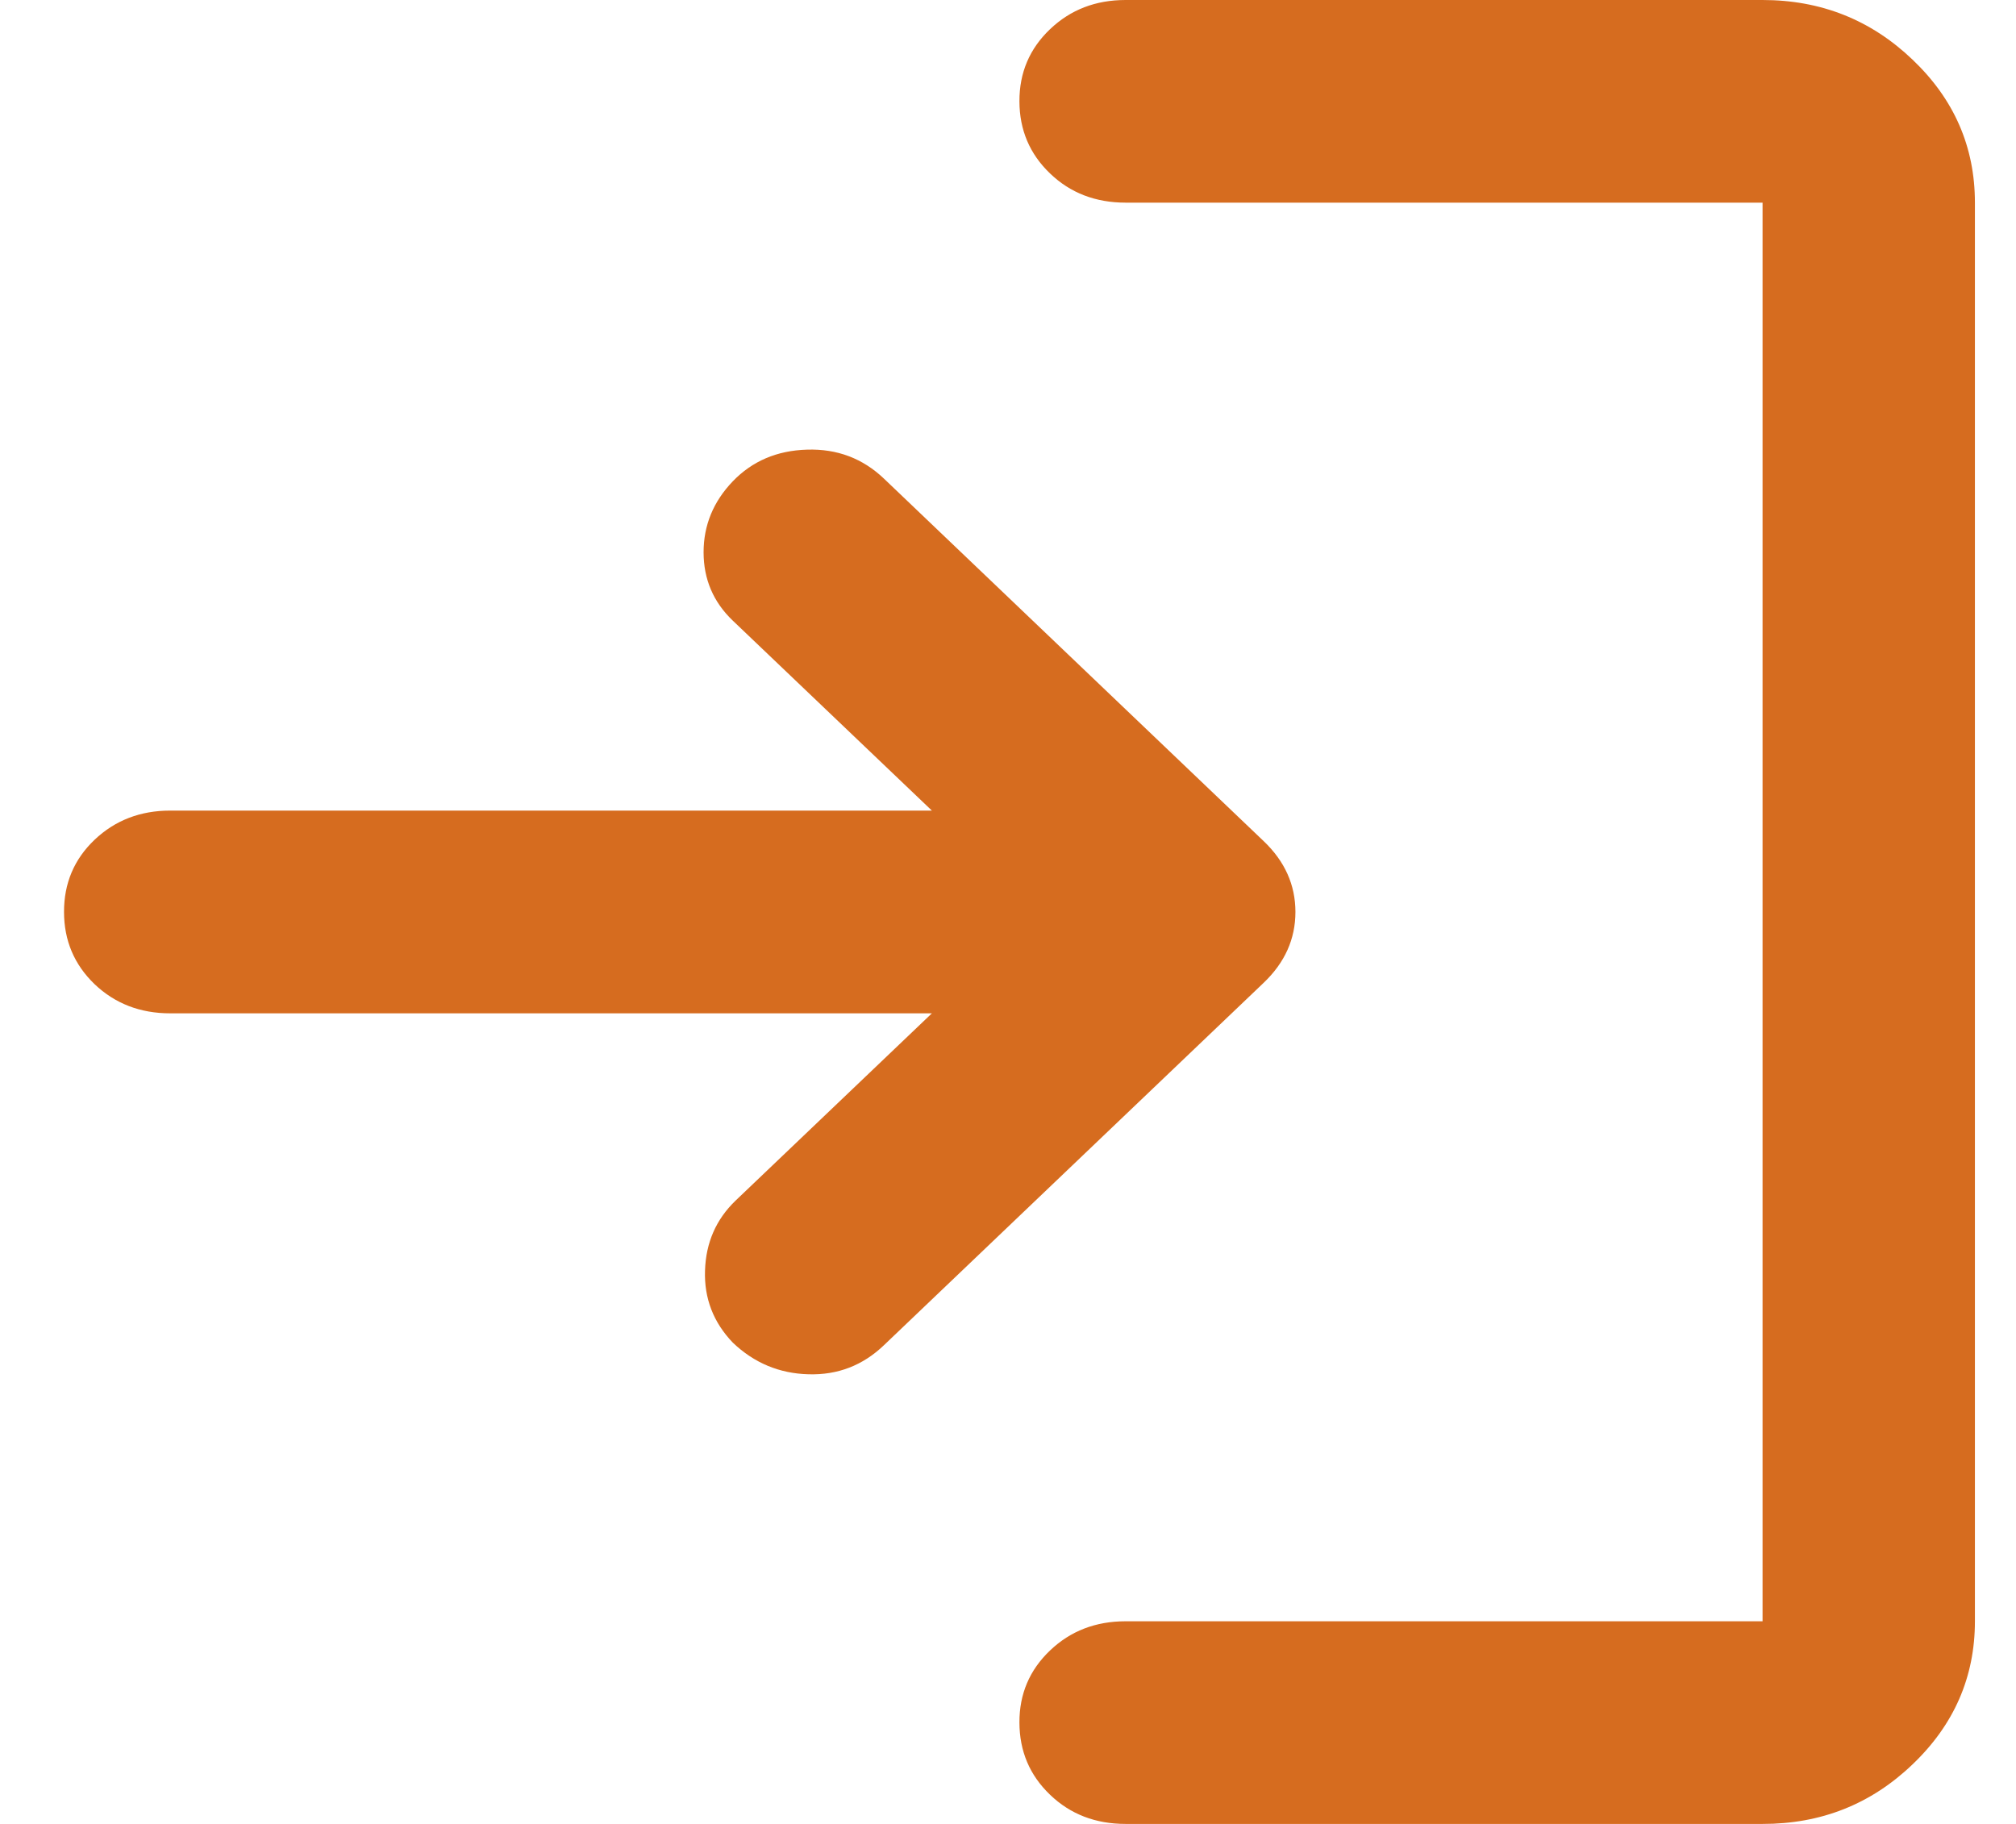 <svg width="21" height="19" viewBox="0 0 21 19" fill="none" xmlns="http://www.w3.org/2000/svg">
<path d="M11.725 19C11.412 19 11.149 18.899 10.938 18.696C10.726 18.493 10.62 18.243 10.619 17.944C10.618 17.646 10.725 17.396 10.938 17.193C11.151 16.99 11.413 16.889 11.725 16.889H18.36V2.111H11.725C11.412 2.111 11.149 2.01 10.938 1.807C10.726 1.604 10.62 1.354 10.619 1.056C10.618 0.757 10.725 0.507 10.938 0.304C11.151 0.101 11.413 0 11.725 0H18.36C18.968 0 19.489 0.207 19.922 0.621C20.356 1.034 20.572 1.531 20.572 2.111V16.889C20.572 17.469 20.355 17.967 19.922 18.38C19.49 18.794 18.969 19.001 18.36 19H11.725ZM9.707 10.556H1.773C1.459 10.556 1.197 10.454 0.985 10.252C0.774 10.049 0.667 9.798 0.667 9.5C0.666 9.202 0.772 8.951 0.985 8.748C1.198 8.546 1.461 8.444 1.773 8.444H9.707L7.633 6.465C7.431 6.272 7.329 6.034 7.329 5.753C7.329 5.471 7.431 5.225 7.633 5.014C7.836 4.803 8.094 4.693 8.407 4.684C8.721 4.674 8.988 4.776 9.209 4.987L13.162 8.761C13.384 8.972 13.494 9.219 13.494 9.5C13.494 9.781 13.384 10.028 13.162 10.239L9.209 14.012C8.988 14.224 8.726 14.325 8.422 14.316C8.118 14.308 7.855 14.198 7.633 13.986C7.431 13.775 7.334 13.524 7.344 13.235C7.353 12.945 7.459 12.703 7.661 12.508L9.707 10.556Z" fill="#D66C1F"/>
</svg>
